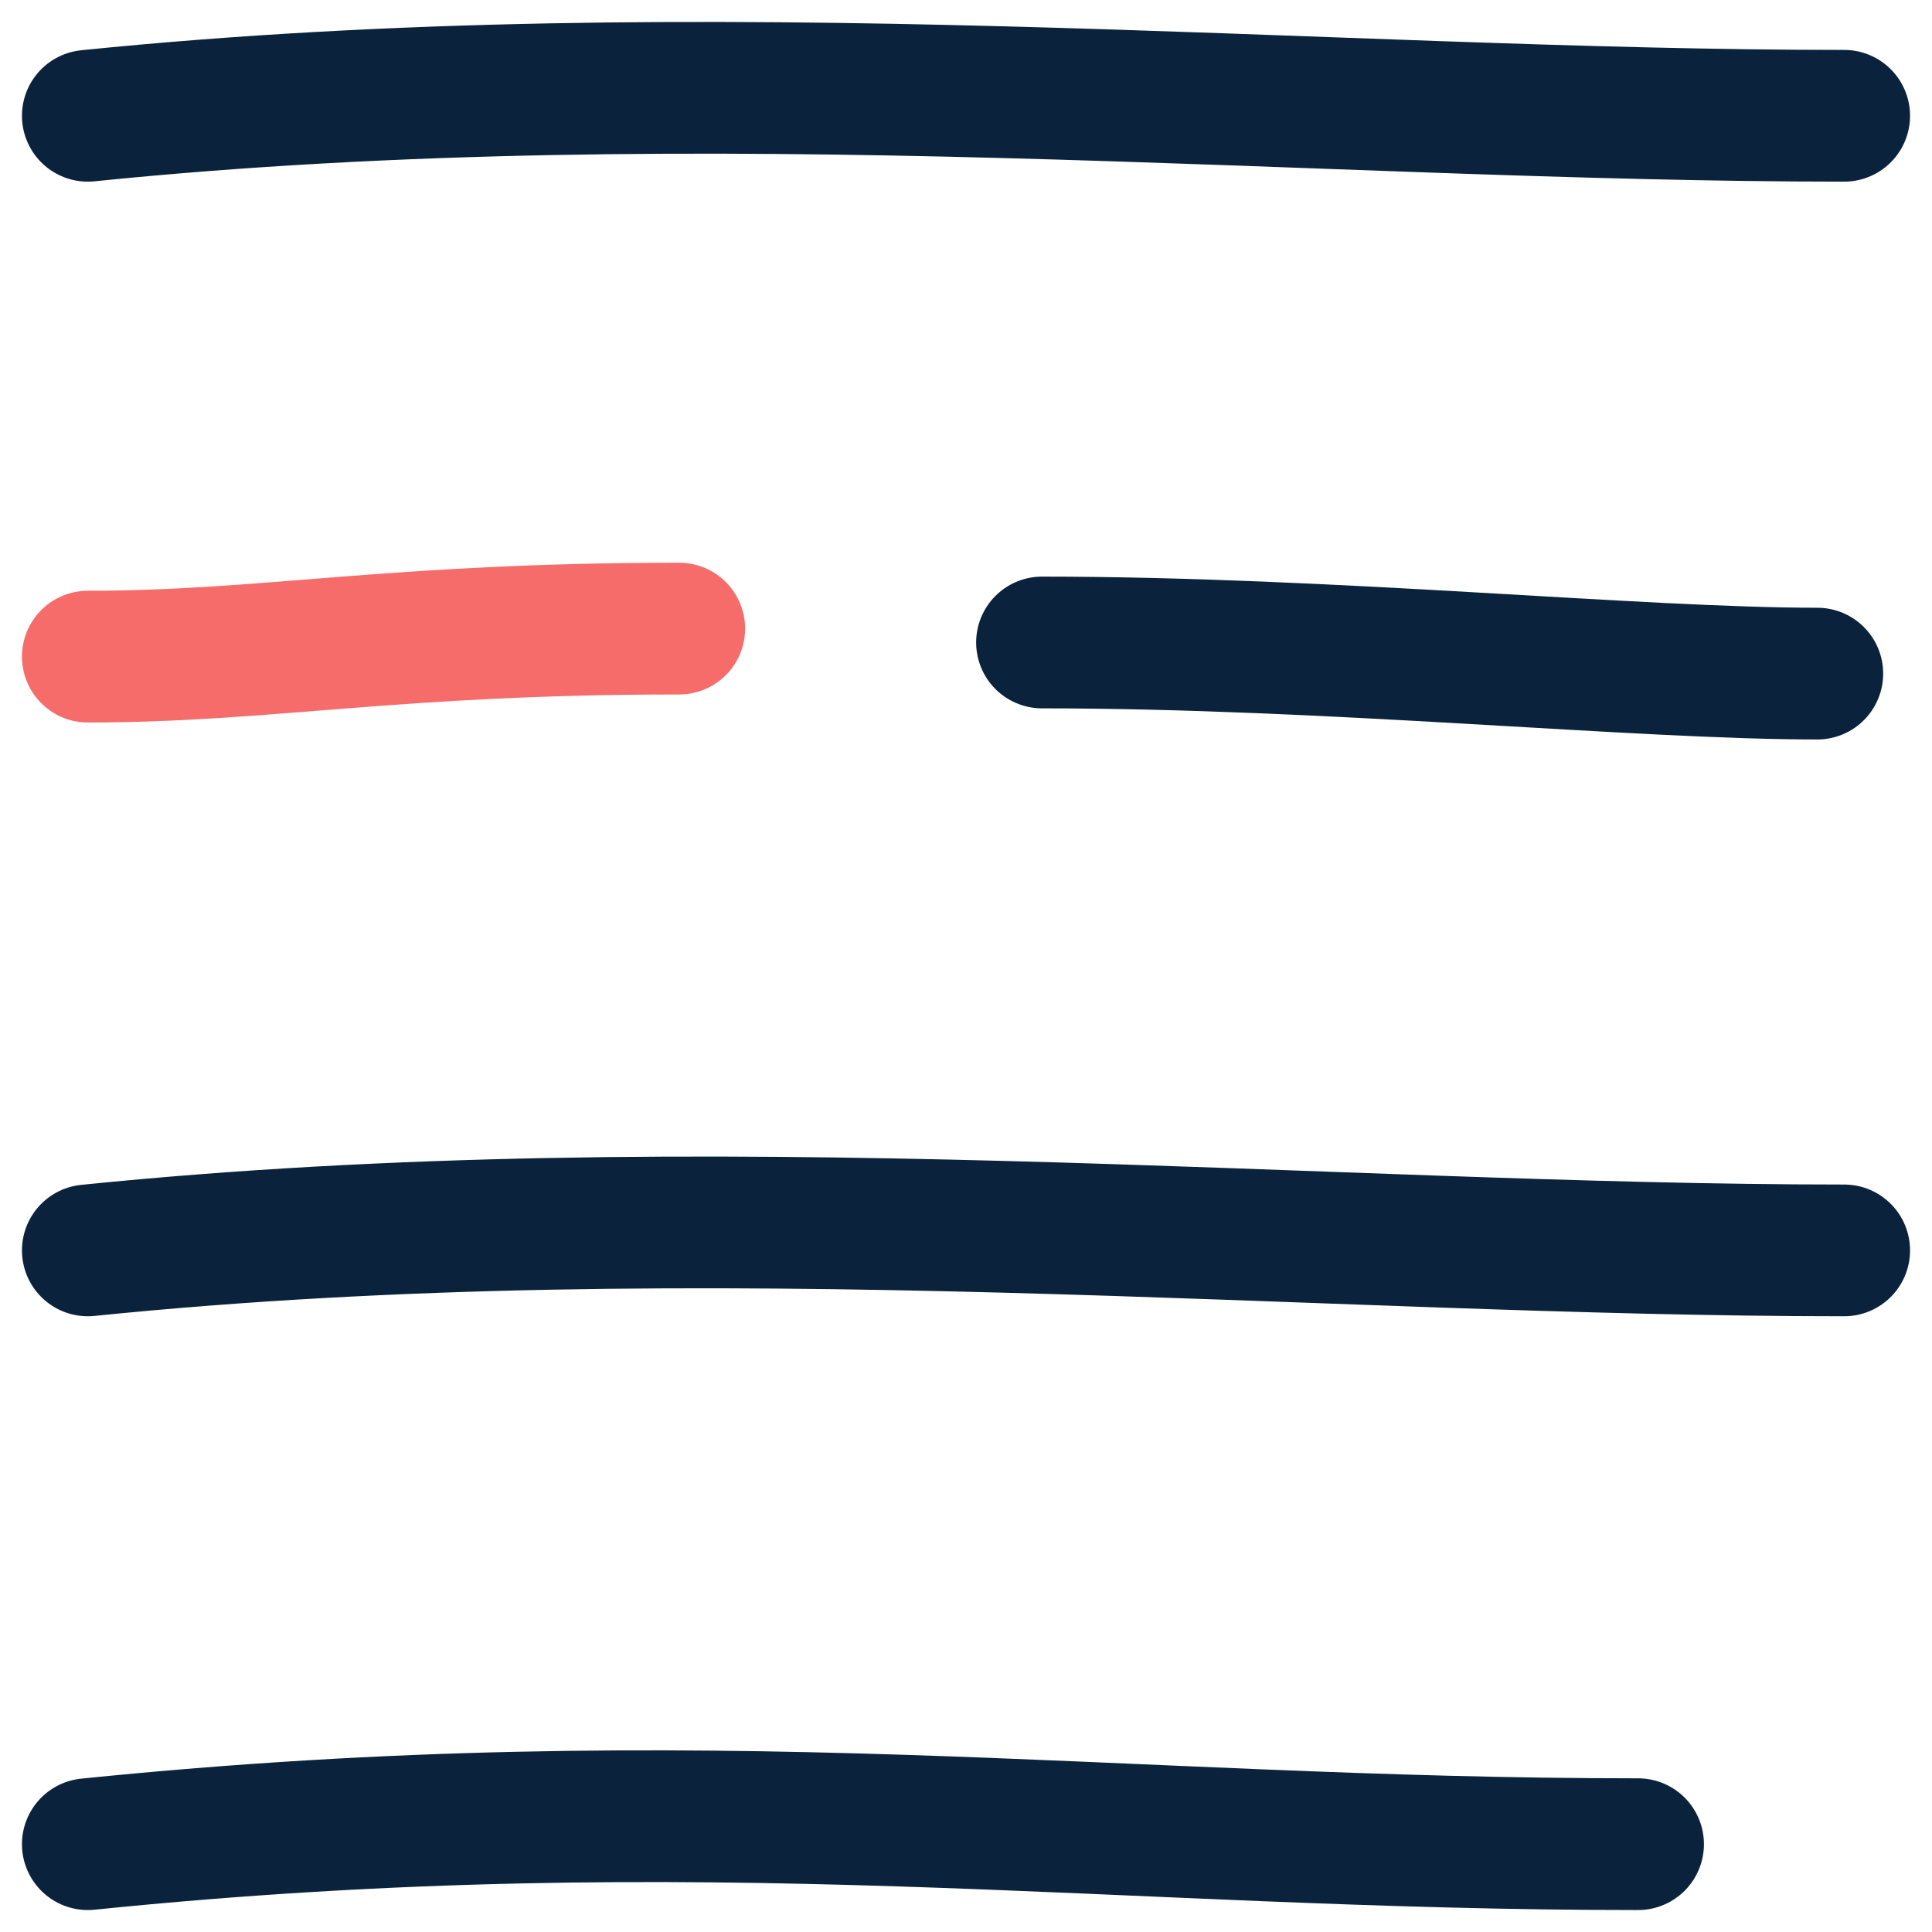 <svg width="44" height="44" viewBox="0 0 44 44" fill="none" xmlns="http://www.w3.org/2000/svg">
<path d="M2 2.637C16.082 1.203 30.163 2.637 42 2.637" stroke="#0B223D" stroke-width="3" stroke-linecap="round"/>
<path d="M2 14.954C6.082 14.954 8.939 14.316 15.469 14.316" stroke="#F66C6B" stroke-width="3" stroke-linecap="round"/>
<path d="M41.388 15.341C37.306 15.341 30.261 14.632 23.731 14.632" stroke="#0B223D" stroke-width="3" stroke-linecap="round"/>
<path d="M2 28.477C16.082 27.043 30.163 28.477 42 28.477" stroke="#0B223D" stroke-width="3" stroke-linecap="round"/>
<path d="M2 42C16.082 40.566 25.469 42 37.306 42" stroke="#0B223D" stroke-width="3" stroke-linecap="round"/>
</svg>
